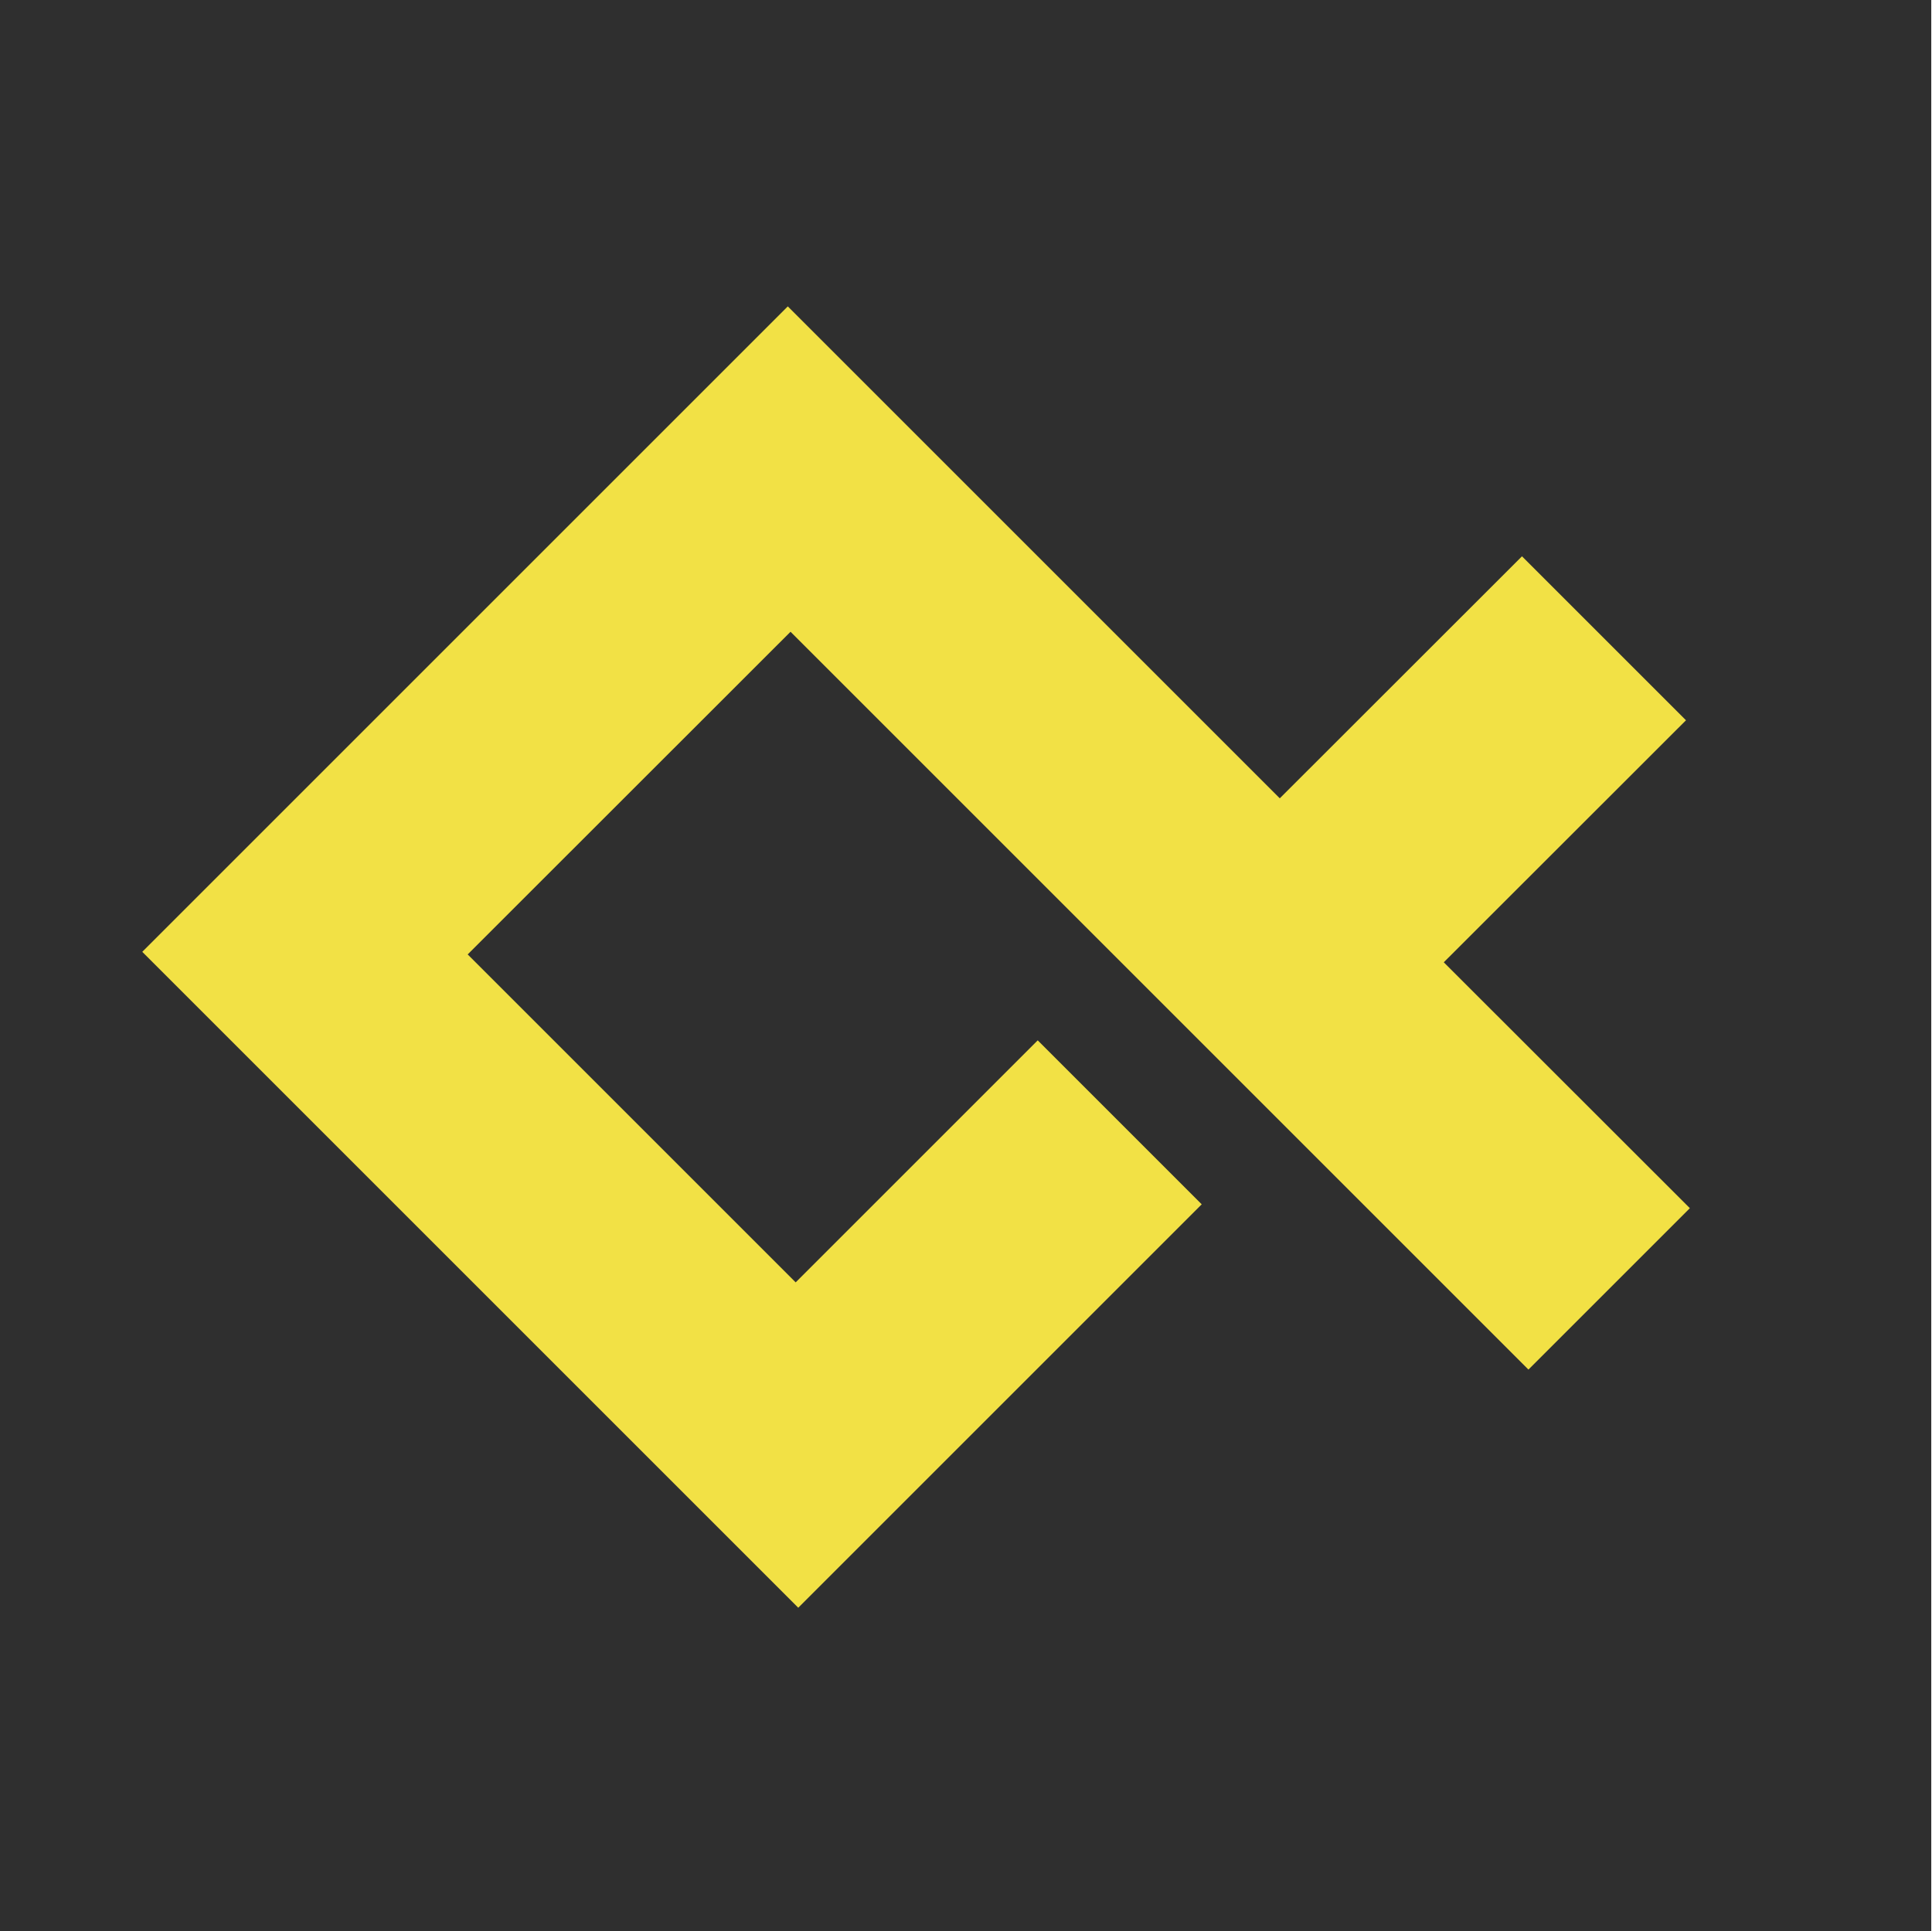 <?xml version="1.0" encoding="UTF-8"?> <svg xmlns="http://www.w3.org/2000/svg" xmlns:xlink="http://www.w3.org/1999/xlink" width="120.046" height="120" viewBox="0 0 120.046 120" fill="none"><desc> Created with Pixso. </desc><defs></defs><rect id="Прямоугольник 22" width="120" height="120" fill="#2F2F2F" fill-opacity="1"></rect><path id="LOGO11" d="M48.95 19.04L79.52 49.61L94.57 34.57L104.76 44.76L89.71 59.8L105 75.08L94.97 85.11L49.12 39.26L29.06 59.31L49.44 79.69L64.48 64.65L74.67 74.84L49.6 99.91L8.84 59.15L48.95 19.04Z" fill="#F2E145" fill-opacity="1" fill-rule="evenodd"></path></svg> 